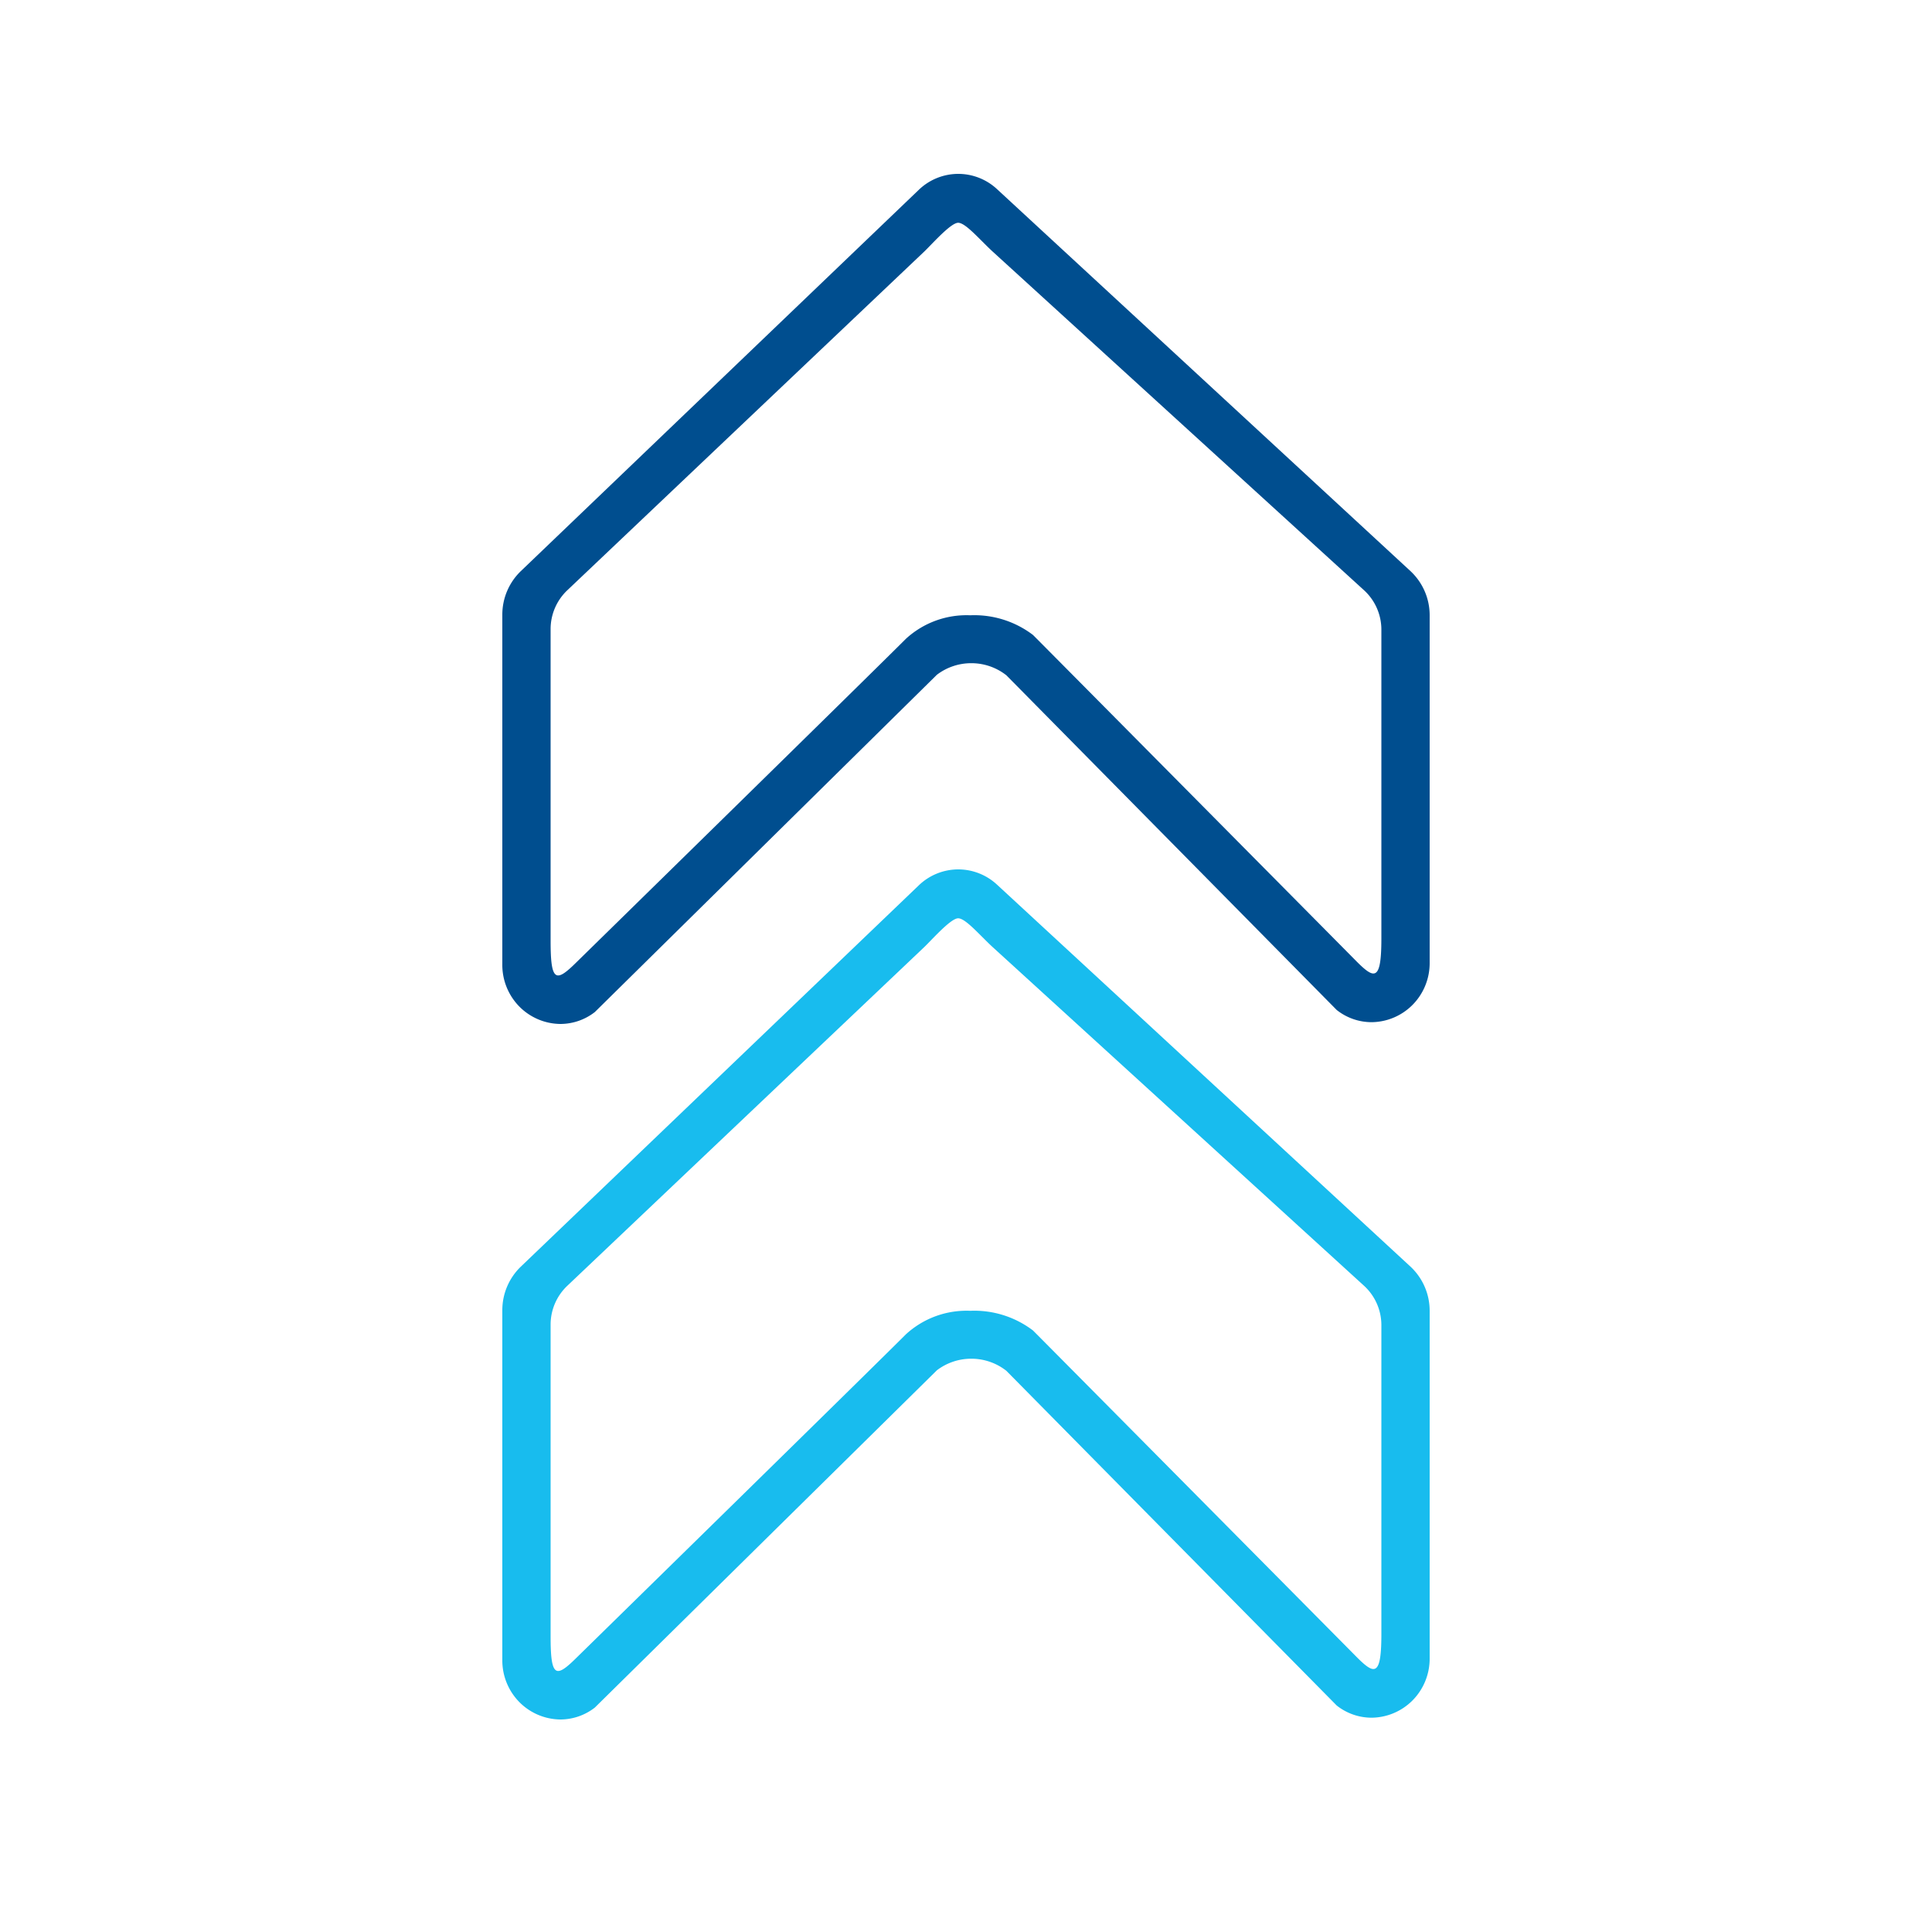 <?xml version="1.0" encoding="UTF-8"?> <svg xmlns="http://www.w3.org/2000/svg" width="100" height="100" viewBox="0 0 100 100"><g id="Improvement" transform="translate(0 -1)"><path id="Path_425" data-name="Path 425" d="M0,0H100V100H0Z" transform="translate(0 1)" fill="none"></path><path id="Path_424" data-name="Path 424" d="M-2856.988,44a3.027,3.027,0,0,1-2.089-.859,3.071,3.071,0,0,1-.923-2.225v-18.1a3.128,3.128,0,0,1,.953-2.25l20.6-19.737A2.949,2.949,0,0,1-2836.4,0a2.95,2.95,0,0,1,2.006.79l21.4,19.77a3.123,3.123,0,0,1,.993,2.289V40.823a3.071,3.071,0,0,1-.924,2.227,3.028,3.028,0,0,1-2.089.858,2.91,2.91,0,0,1-1.8-.633l-17.095-17.321a2.927,2.927,0,0,0-1.814-.627,2.929,2.929,0,0,0-1.785.6l-17.706,17.459A2.914,2.914,0,0,1-2856.988,44Zm20.582-41.469c-.306,0-.98.7-1.426,1.157-.129.133-.24.248-.325.329l-18.49,17.545a2.773,2.773,0,0,0-.854,2V39.653c0,1.163.064,1.836.392,1.836.182,0,.442-.185.9-.637.152-.149,15.226-14.913,17.1-16.789a4.637,4.637,0,0,1,3.327-1.216,5.013,5.013,0,0,1,3.25,1.019c.844.845,10.641,10.732,16.405,16.55l.357.361c.366.367.652.611.854.611.3,0,.416-.526.416-1.816V23.592a2.765,2.765,0,0,0-.89-2.034l-19.235-17.541c-.173-.159-.355-.341-.532-.518l-.008-.008C-2835.657,3-2836.122,2.531-2836.406,2.531Z" transform="translate(2886 10)" fill="#004e8f"></path><path id="Path_423" data-name="Path 423" d="M-2856.988,44a3.027,3.027,0,0,1-2.089-.859,3.071,3.071,0,0,1-.923-2.225v-18.1a3.128,3.128,0,0,1,.953-2.25l20.6-19.737A2.949,2.949,0,0,1-2836.4,0a2.95,2.95,0,0,1,2.006.79l21.4,19.77a3.123,3.123,0,0,1,.993,2.289V40.823a3.071,3.071,0,0,1-.924,2.227,3.028,3.028,0,0,1-2.089.858,2.91,2.91,0,0,1-1.8-.633l-17.095-17.321a2.927,2.927,0,0,0-1.814-.627,2.929,2.929,0,0,0-1.785.6l-17.706,17.459A2.914,2.914,0,0,1-2856.988,44Zm20.582-41.469c-.306,0-.98.7-1.426,1.157-.129.133-.24.248-.325.329l-18.49,17.545a2.773,2.773,0,0,0-.854,2V39.653c0,1.163.064,1.836.392,1.836.182,0,.442-.185.9-.637.152-.149,15.226-14.913,17.1-16.789a4.637,4.637,0,0,1,3.327-1.216,5.013,5.013,0,0,1,3.25,1.019c.844.845,10.641,10.732,16.405,16.55l.357.361c.366.367.652.611.854.611.3,0,.416-.526.416-1.816V23.592a2.765,2.765,0,0,0-.89-2.034l-19.235-17.541c-.173-.159-.355-.341-.532-.518l-.008-.008C-2835.657,3-2836.122,2.531-2836.406,2.531Z" transform="translate(2886 46)" fill="#18bcee"></path></g></svg> 